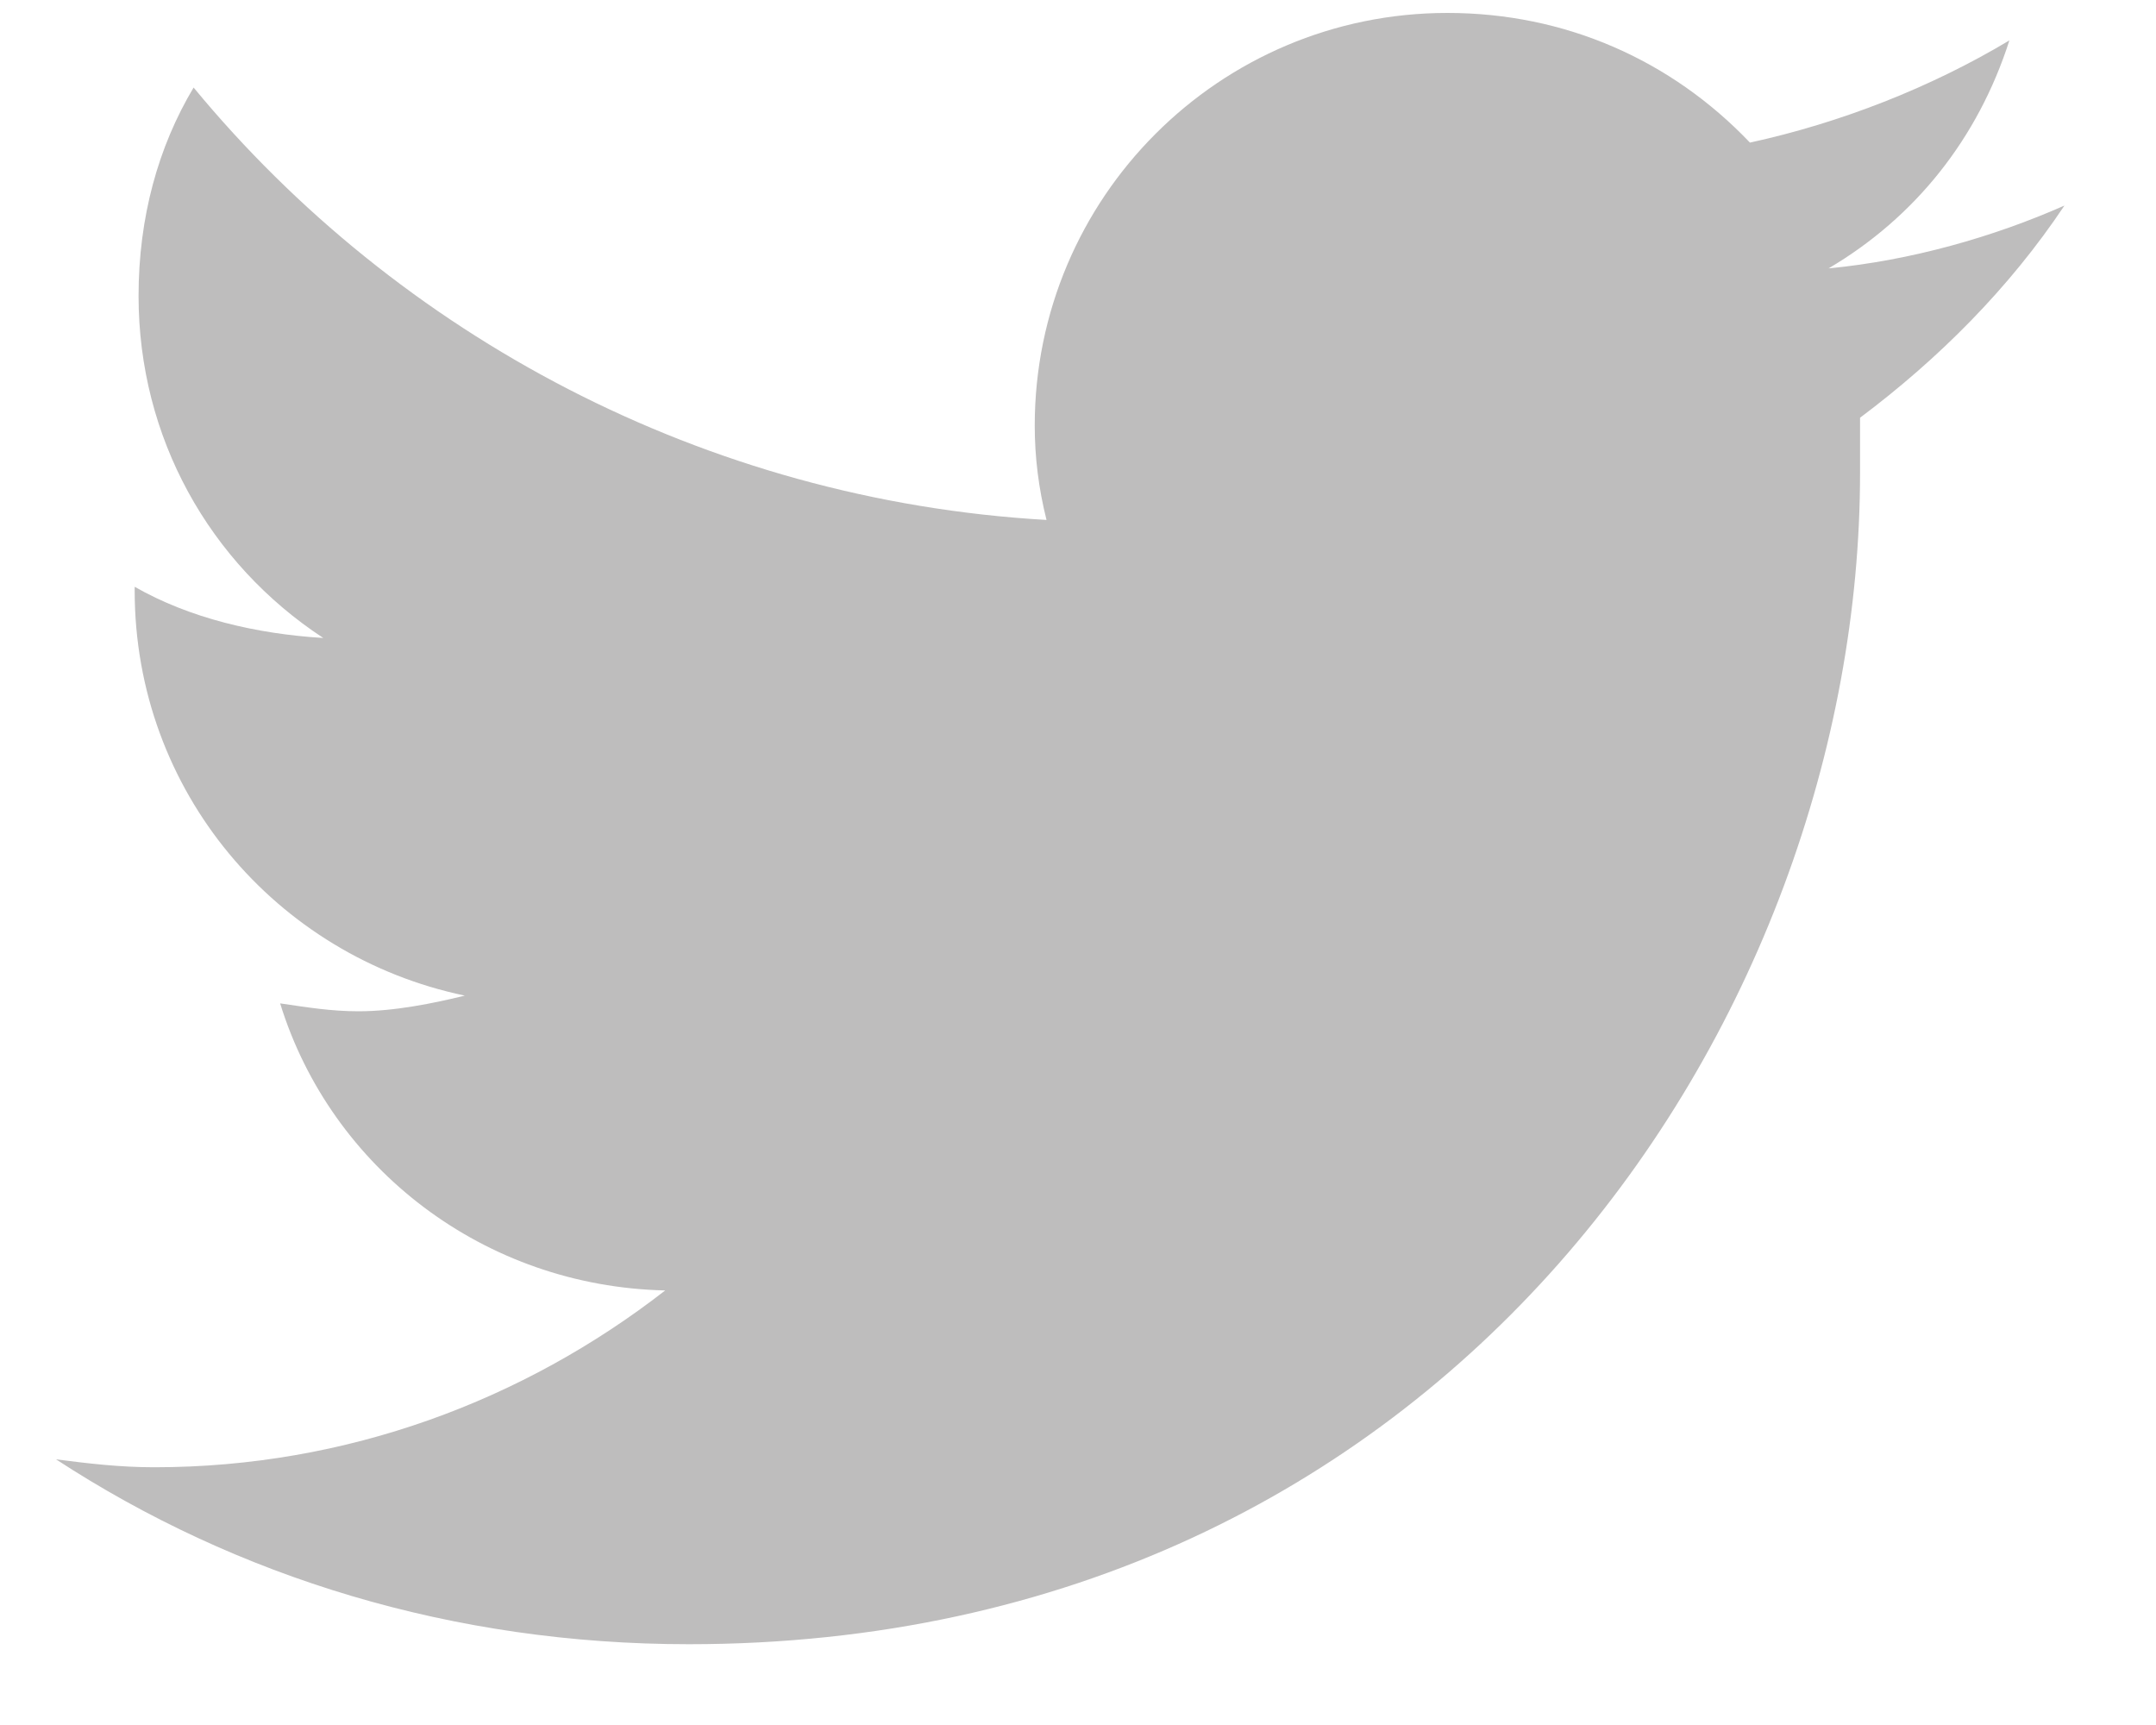 <svg width="15" height="12" viewBox="0 0 15 12" fill="none" xmlns="http://www.w3.org/2000/svg">
<path d="M12.941 2.906C12.941 3.043 12.941 3.152 12.941 3.289C12.941 7.09 10.07 11.438 4.792 11.438C3.152 11.438 1.648 10.973 0.39 10.152C0.609 10.18 0.828 10.207 1.074 10.207C2.413 10.207 3.644 9.742 4.628 8.977C3.37 8.949 2.304 8.129 1.949 6.98C2.14 7.008 2.304 7.035 2.495 7.035C2.742 7.035 3.015 6.98 3.234 6.926C1.921 6.652 0.937 5.504 0.937 4.109V4.082C1.32 4.301 1.785 4.41 2.249 4.438C1.456 3.918 0.964 3.043 0.964 2.059C0.964 1.512 1.101 1.02 1.347 0.609C2.769 2.332 4.902 3.48 7.281 3.617C7.226 3.398 7.199 3.18 7.199 2.961C7.199 1.375 8.484 0.09 10.07 0.09C10.89 0.09 11.628 0.418 12.175 0.992C12.804 0.855 13.433 0.609 13.98 0.281C13.761 0.965 13.324 1.512 12.722 1.867C13.296 1.812 13.87 1.648 14.363 1.43C13.98 2.004 13.488 2.496 12.941 2.906Z" fill="#BEBDBD"/>
</svg>
